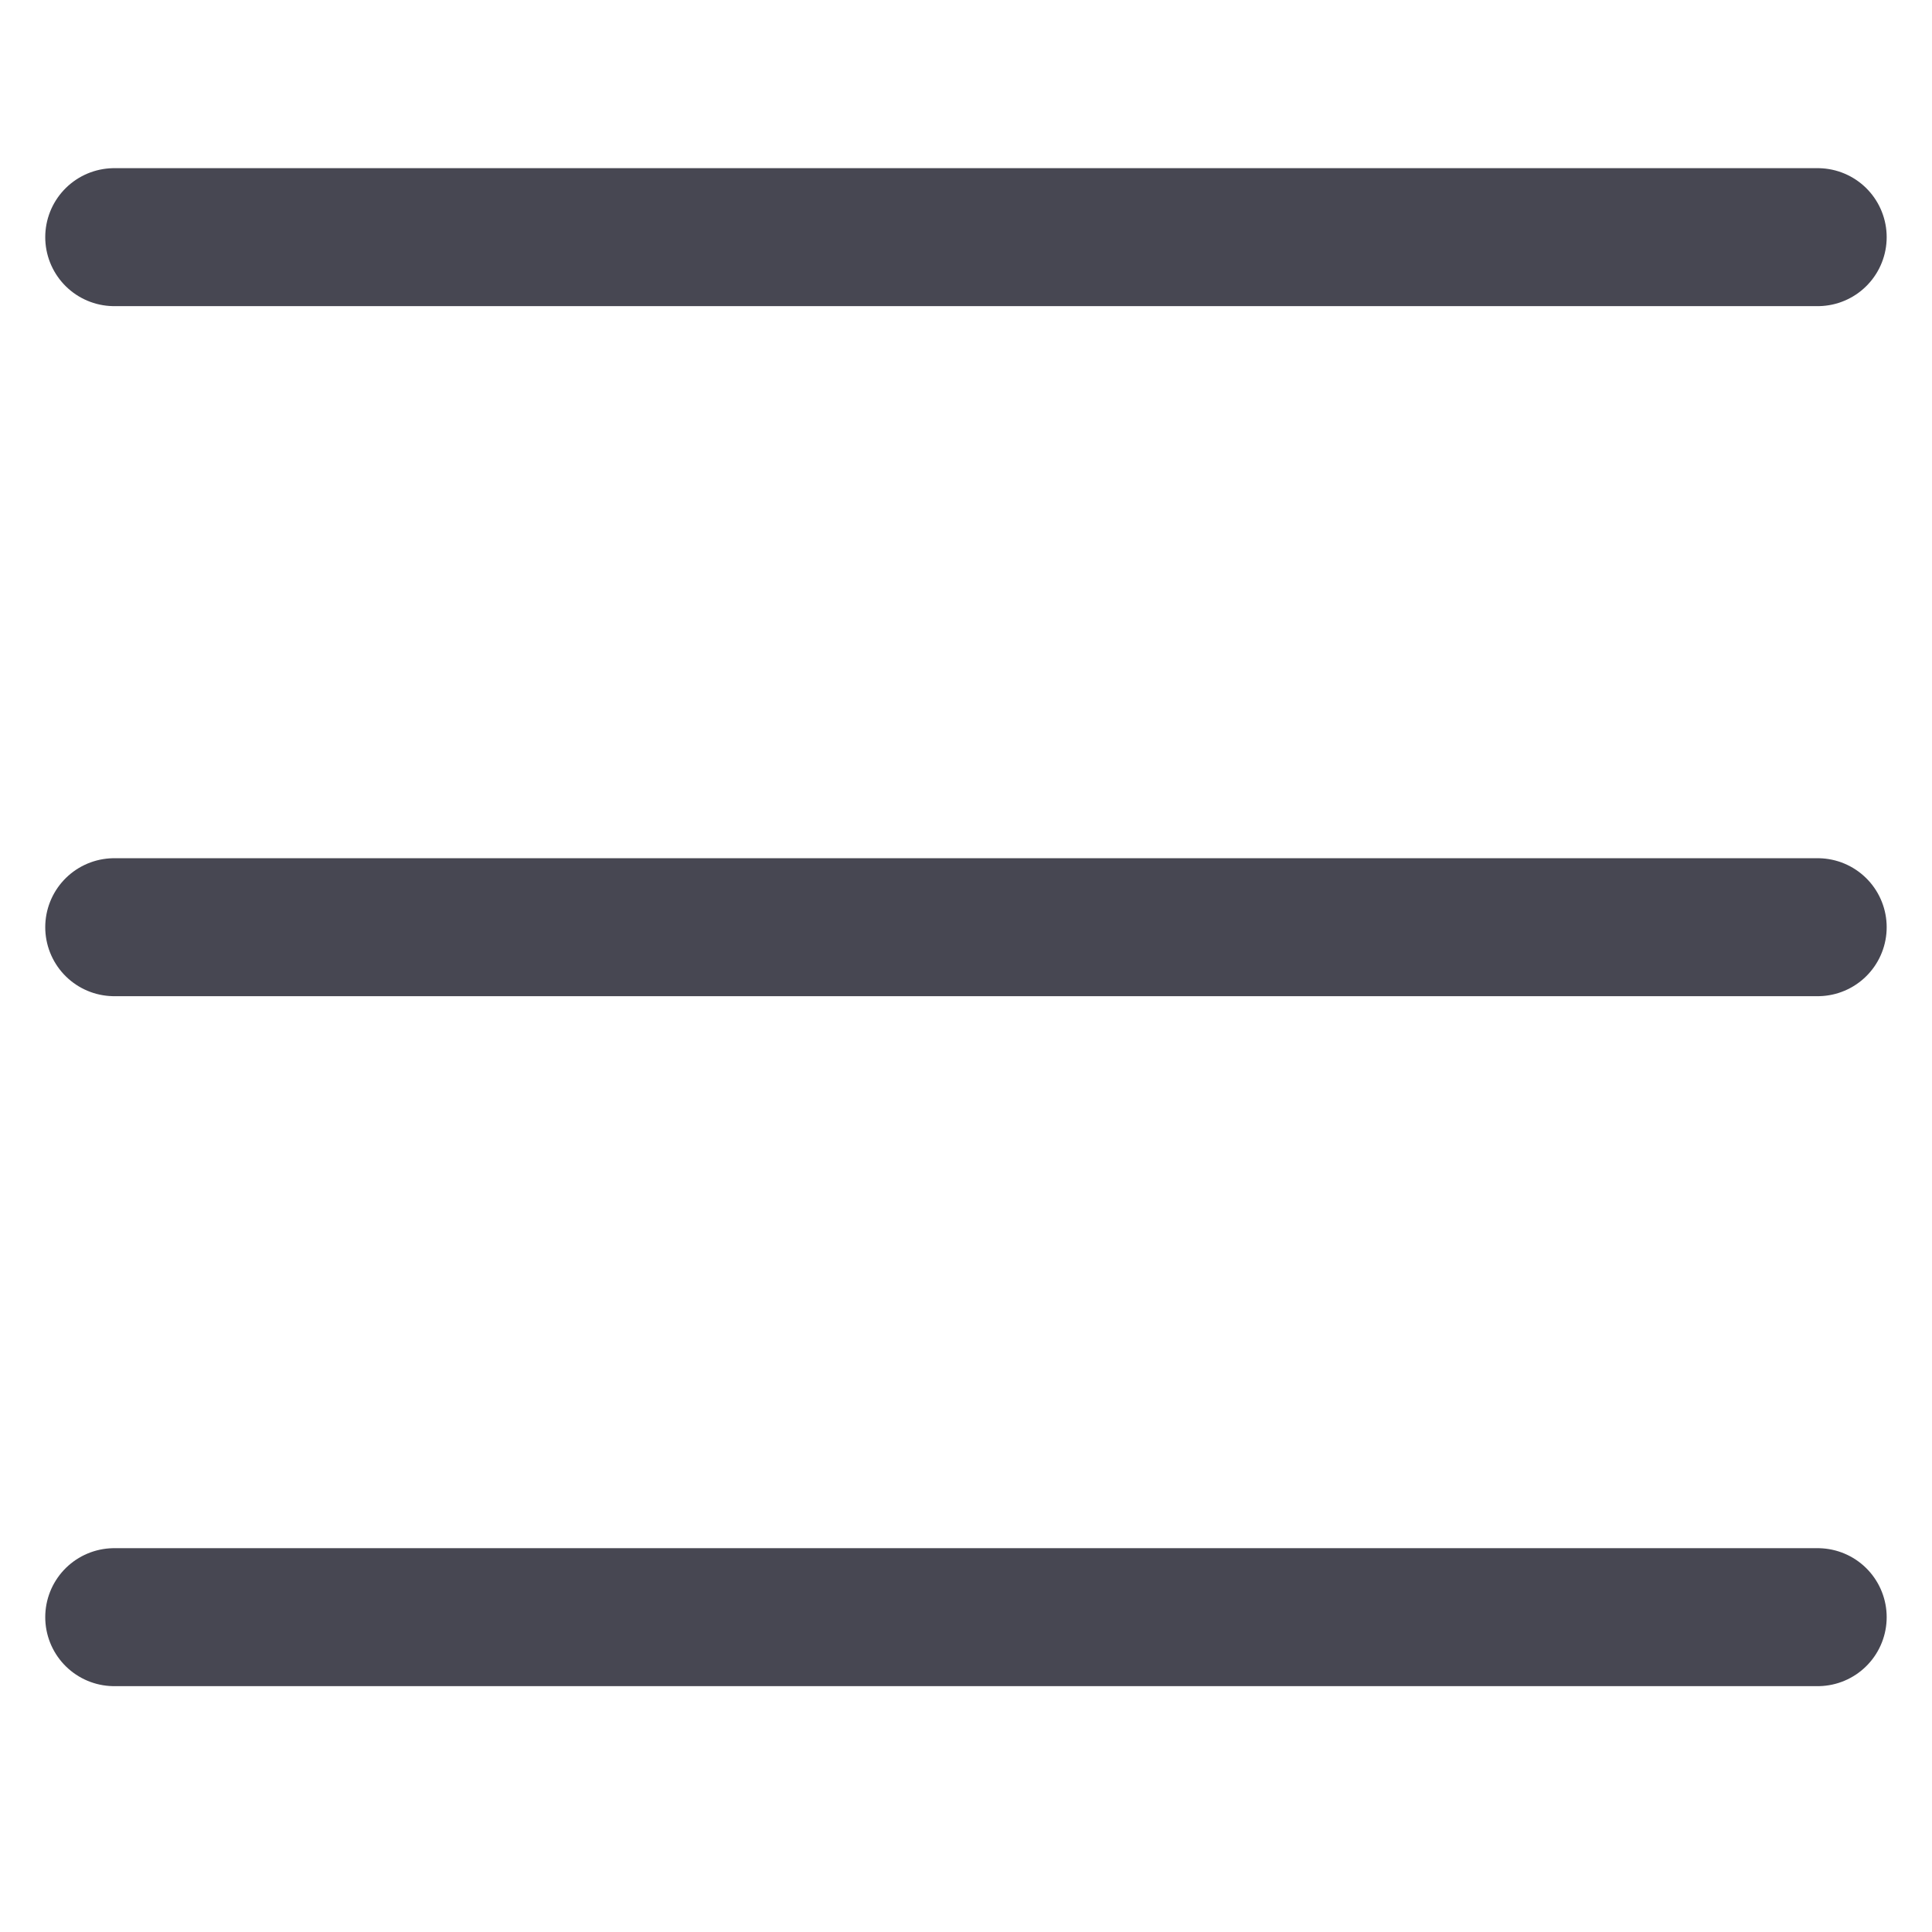 <svg width="24" height="24" viewBox="0 0 24 24" fill="none" xmlns="http://www.w3.org/2000/svg">
<path d="M1.419 2.946H22.58M1.419 11.518H22.58M1.419 20.089H22.58" stroke="#474752" stroke-width="1.714" stroke-linecap="round" stroke-linejoin="round"/>
</svg>
